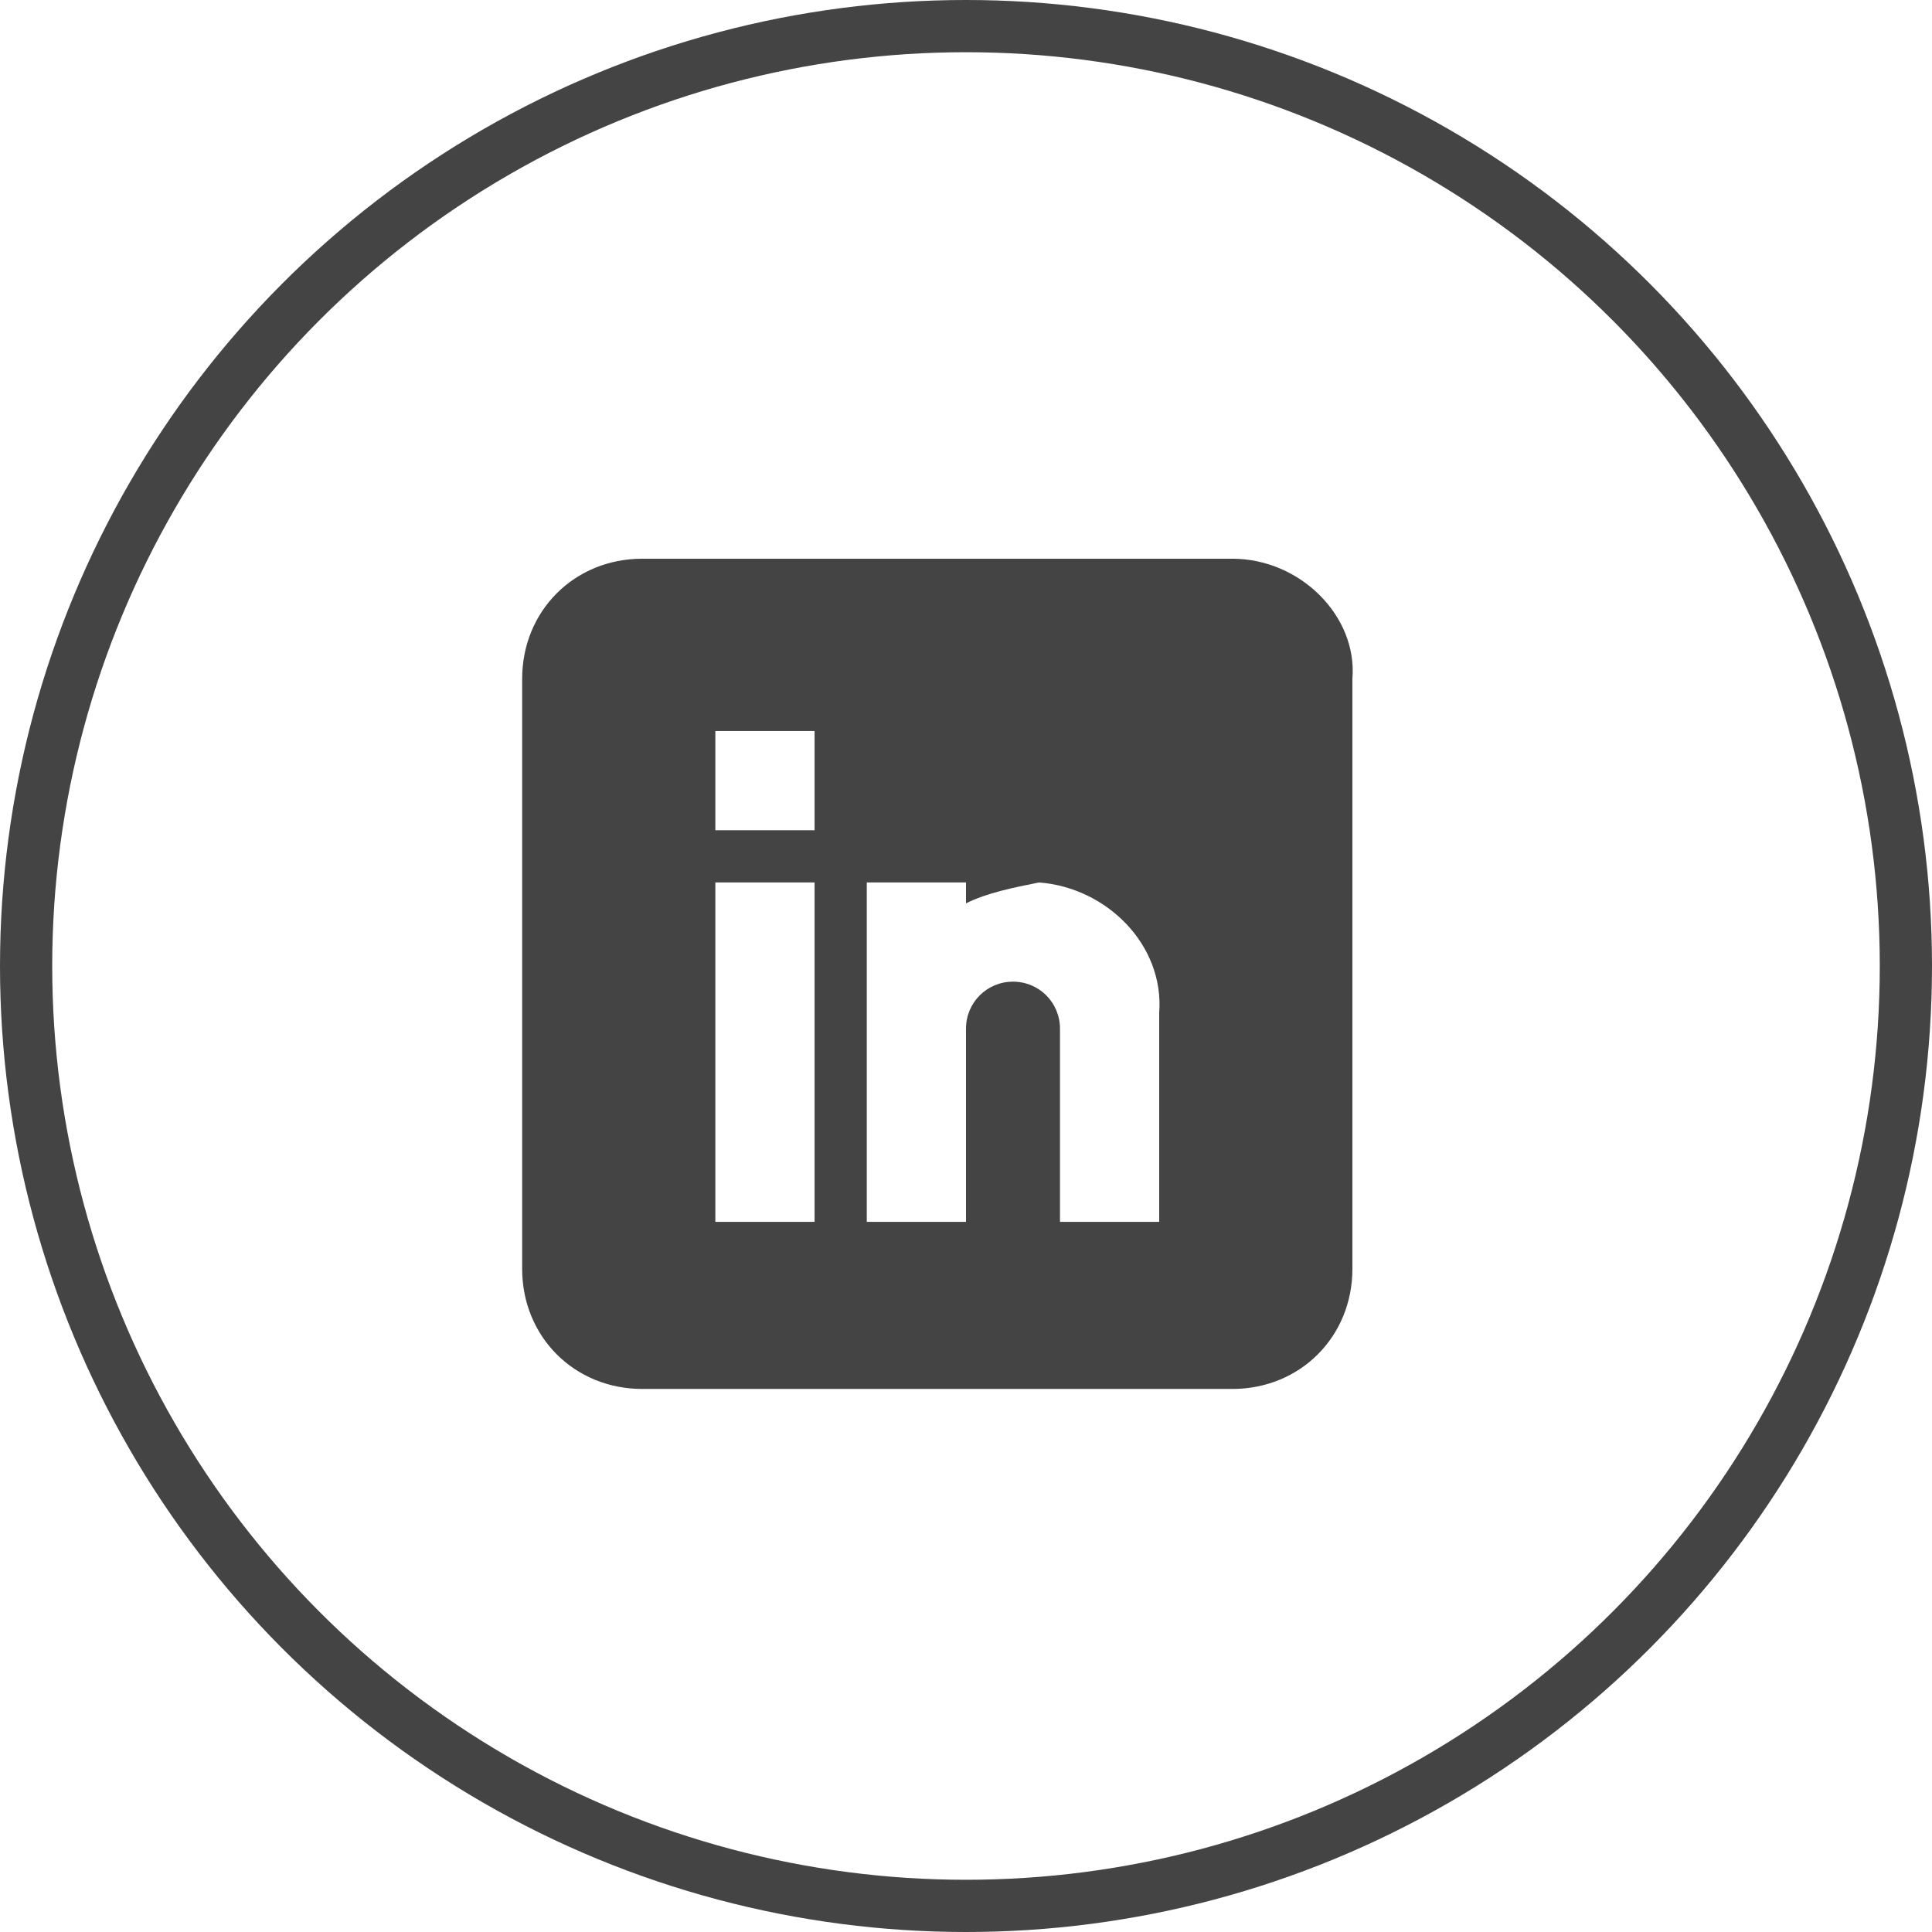 <?xml version="1.0" encoding="utf-8"?>
<!-- Generator: Adobe Illustrator 27.1.1, SVG Export Plug-In . SVG Version: 6.00 Build 0)  -->
<svg version="1.1" id="Camada_1" xmlns="http://www.w3.org/2000/svg" xmlns:xlink="http://www.w3.org/1999/xlink" x="0px" y="0px"
	 viewBox="0 0 37 37" style="enable-background:new 0 0 37 37;" xml:space="preserve">
<style type="text/css">
	.st0{fill:none;}
	.st1{fill:none;stroke:#444444;}
	.st2{fill:#444444;}
</style>
<g id="Group_290" transform="translate(-730 -4592)">
	<g id="Ellipse_244" transform="translate(730 4592)">
		<circle class="st0" cx="18.5" cy="18.5" r="18.5"/>
		<circle class="st1" cx="18.5" cy="18.5" r="18"/>
	</g>
	<path id="linkedin_2_" class="st2" d="M753.6,4602.7h-11.3c-1.3,0-2.3,1-2.3,2.3v11.3c0,1.3,1,2.3,2.3,2.3h11.3
		c1.3,0,2.3-1,2.3-2.3v-11.3C756,4603.8,754.9,4602.7,753.6,4602.7z M745.6,4615.4h-1.9v-6.5h1.9V4615.4z M745.6,4607.9h-1.9v-1.9
		h1.9V4607.9z M752.2,4615.4h-1.9v-3.7c0-0.5-0.4-0.9-0.9-0.9c-0.5,0-0.9,0.4-0.9,0.9v3.7h-1.9v-6.5h1.9v0.4
		c0.4-0.2,0.9-0.3,1.4-0.4c1.3,0.1,2.4,1.2,2.3,2.5L752.2,4615.4z"/>
</g>
</svg>
